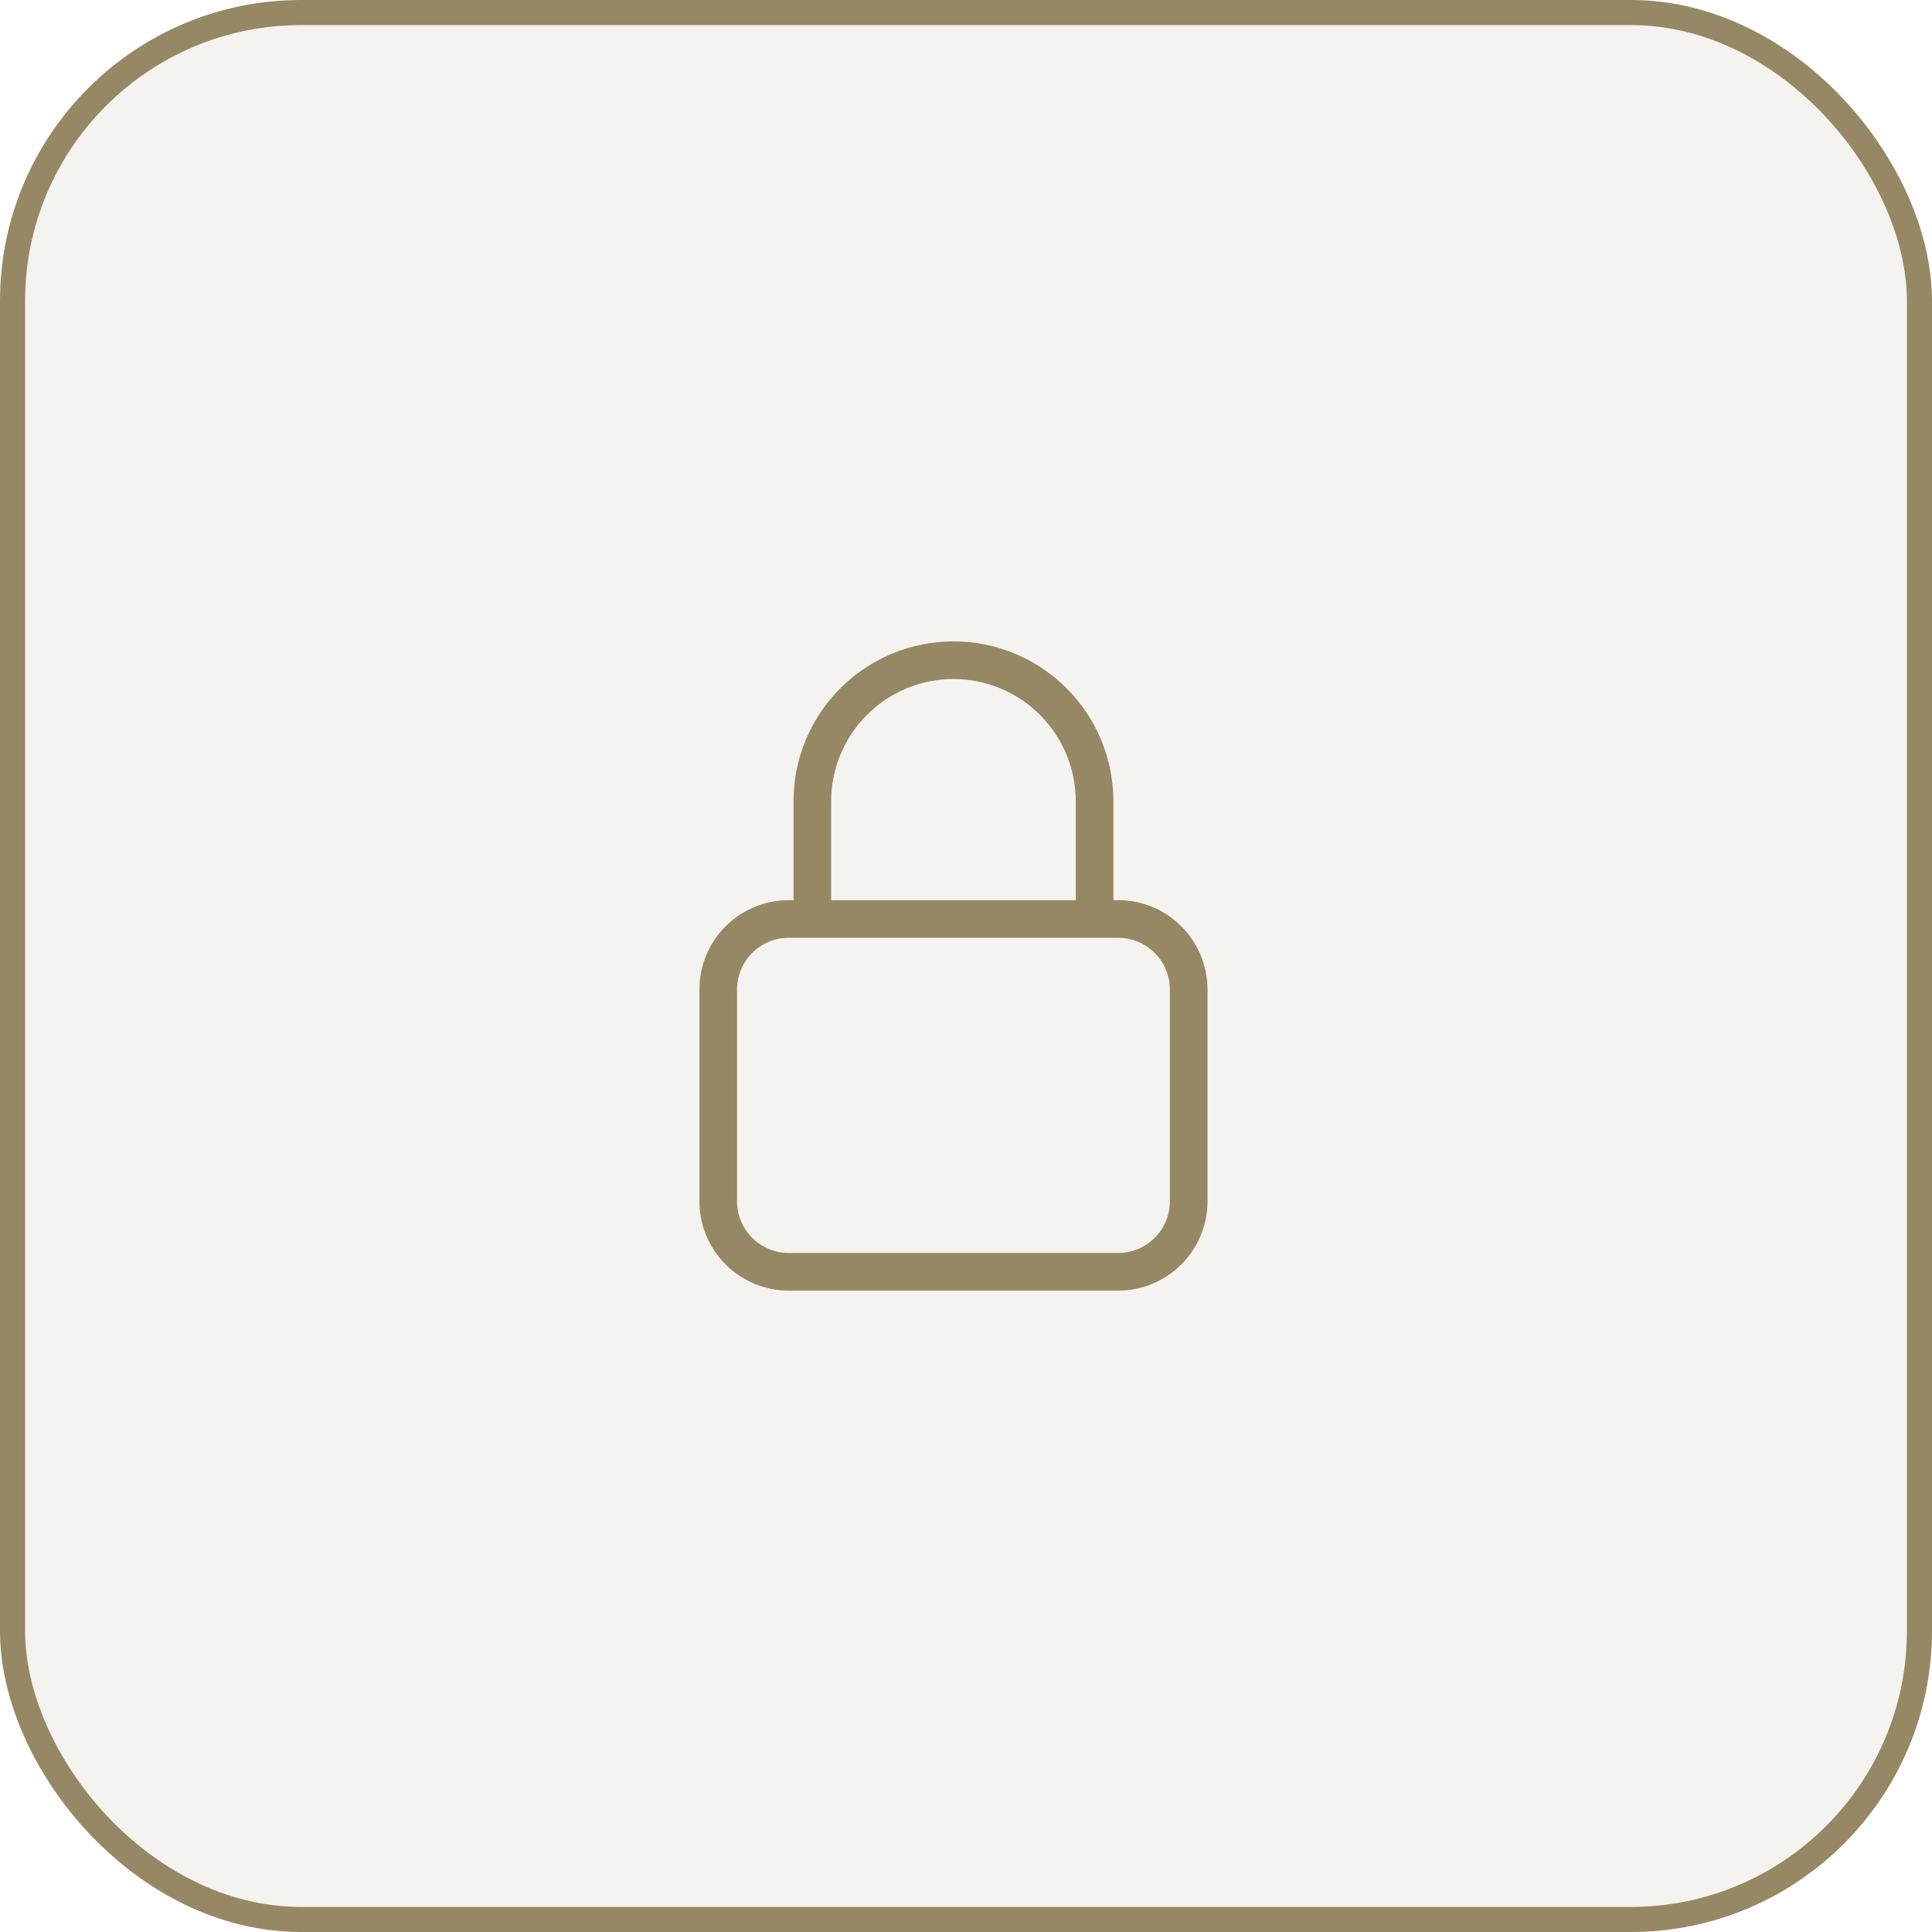 <svg width="77" height="77" viewBox="0 0 77 77" fill="none" xmlns="http://www.w3.org/2000/svg">
<rect x="0.5" y="0.5" width="76" height="76" rx="11.5" fill="#968864" fill-opacity="0.1"/>
<rect x="0.5" y="0.5" width="76" height="76" rx="11.5" stroke="#968864"/>
<path d="M43.625 36.625V31.938C43.625 30.446 43.032 29.015 41.977 27.96C40.923 26.905 39.492 26.312 38 26.312C36.508 26.312 35.077 26.905 34.023 27.96C32.968 29.015 32.375 30.446 32.375 31.938V36.625M31.438 50.688H44.562C45.308 50.688 46.024 50.391 46.551 49.864C47.079 49.336 47.375 48.621 47.375 47.875V39.438C47.375 38.692 47.079 37.976 46.551 37.449C46.024 36.921 45.308 36.625 44.562 36.625H31.438C30.692 36.625 29.976 36.921 29.449 37.449C28.921 37.976 28.625 38.692 28.625 39.438V47.875C28.625 48.621 28.921 49.336 29.449 49.864C29.976 50.391 30.692 50.688 31.438 50.688Z" stroke="#968864" stroke-width="1.5" stroke-linecap="round" stroke-linejoin="round"/>
</svg>
